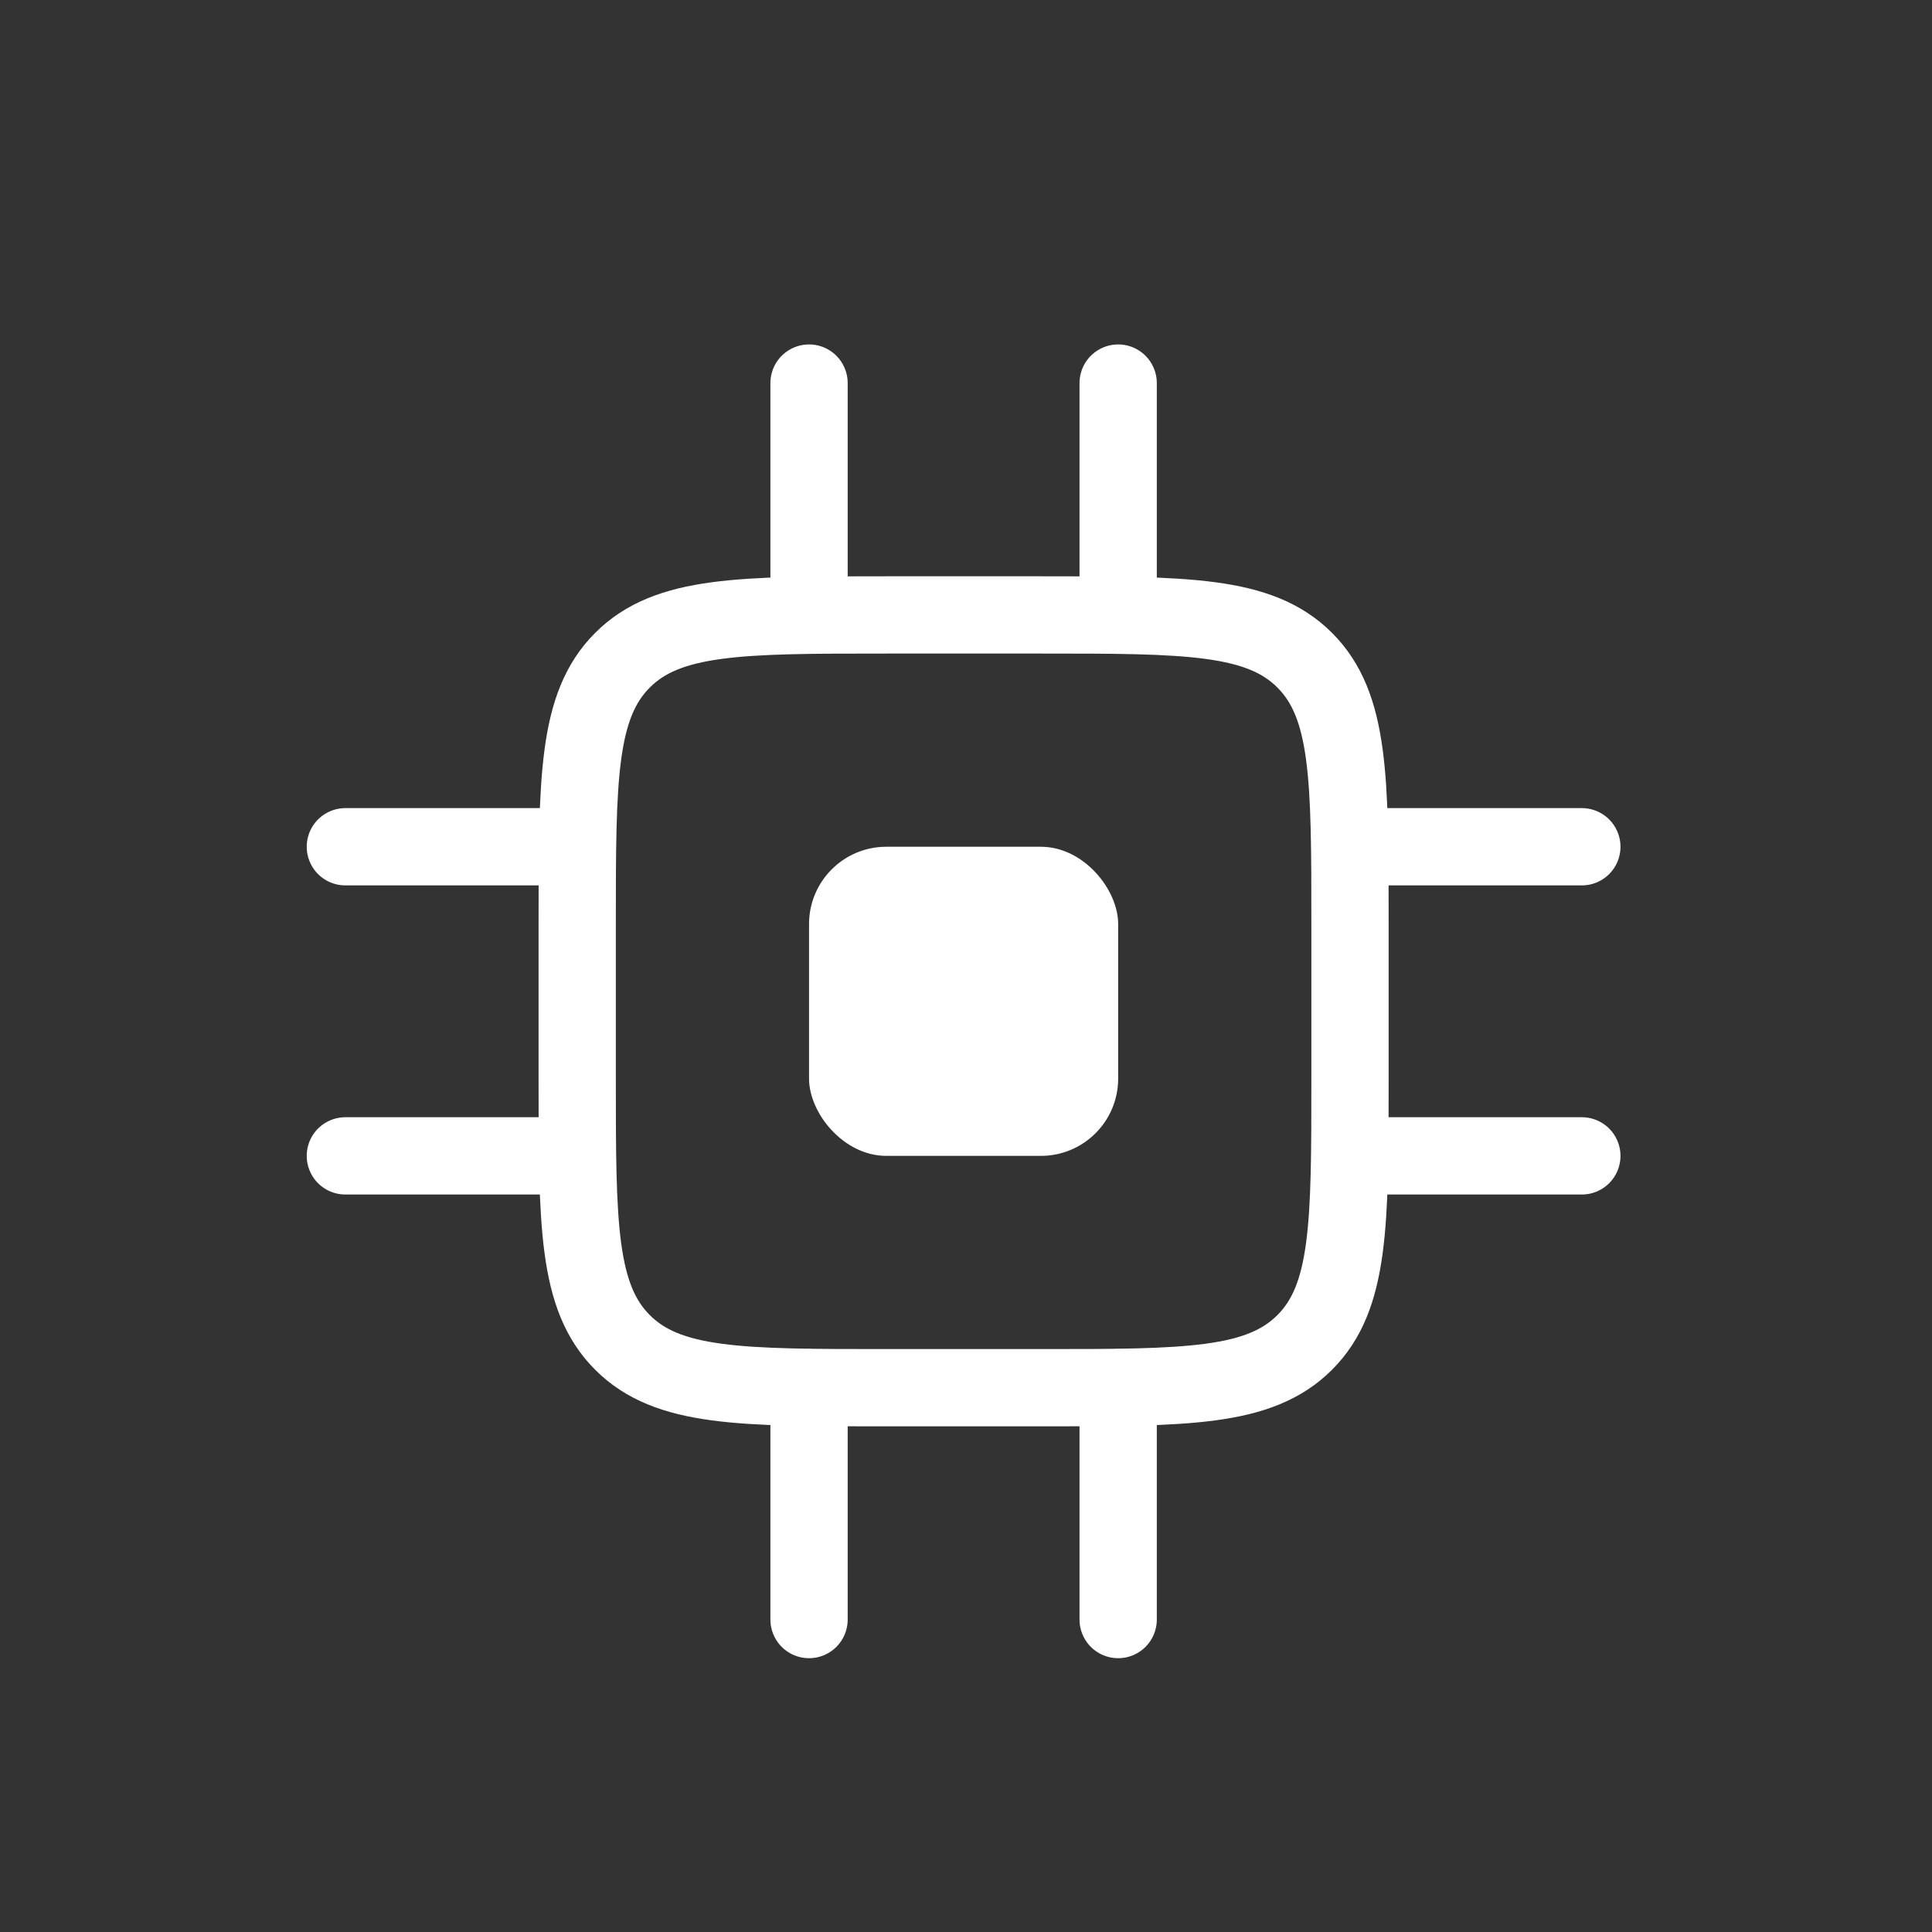 <svg width="25" height="25" viewBox="0 0 25 25" fill="none" xmlns="http://www.w3.org/2000/svg">
<rect x="0" y="0" width="25" height="25" fill="#333333" stroke="none"/>
<path d="M7.469 11.957C7.469 10.071 7.469 9.129 8.055 8.543C8.64 7.957 9.583 7.957 11.469 7.957H13.469C15.354 7.957 16.297 7.957 16.883 8.543C17.469 9.129 17.469 10.071 17.469 11.957V13.957C17.469 15.843 17.469 16.785 16.883 17.371C16.297 17.957 15.354 17.957 13.469 17.957H11.469C9.583 17.957 8.64 17.957 8.055 17.371C7.469 16.785 7.469 15.843 7.469 13.957V11.957Z" stroke="white"/>
<rect x="10.469" y="10.957" width="4" height="4" rx="1" fill="white"/>
<path d="M10.469 7.957V4.957" stroke="white" stroke-linecap="round"/>
<path d="M14.469 7.957V4.957" stroke="white" stroke-linecap="round"/>
<path d="M17.469 10.957L20.469 10.957" stroke="white" stroke-linecap="round"/>
<path d="M17.469 14.957L20.469 14.957" stroke="white" stroke-linecap="round"/>
<path d="M10.469 20.957V17.957" stroke="white" stroke-linecap="round"/>
<path d="M14.469 20.957V17.957" stroke="white" stroke-linecap="round"/>
<path d="M4.469 10.957L7.469 10.957" stroke="white" stroke-linecap="round"/>
<path d="M4.469 14.957L7.469 14.957" stroke="white" stroke-linecap="round"/>
</svg>
